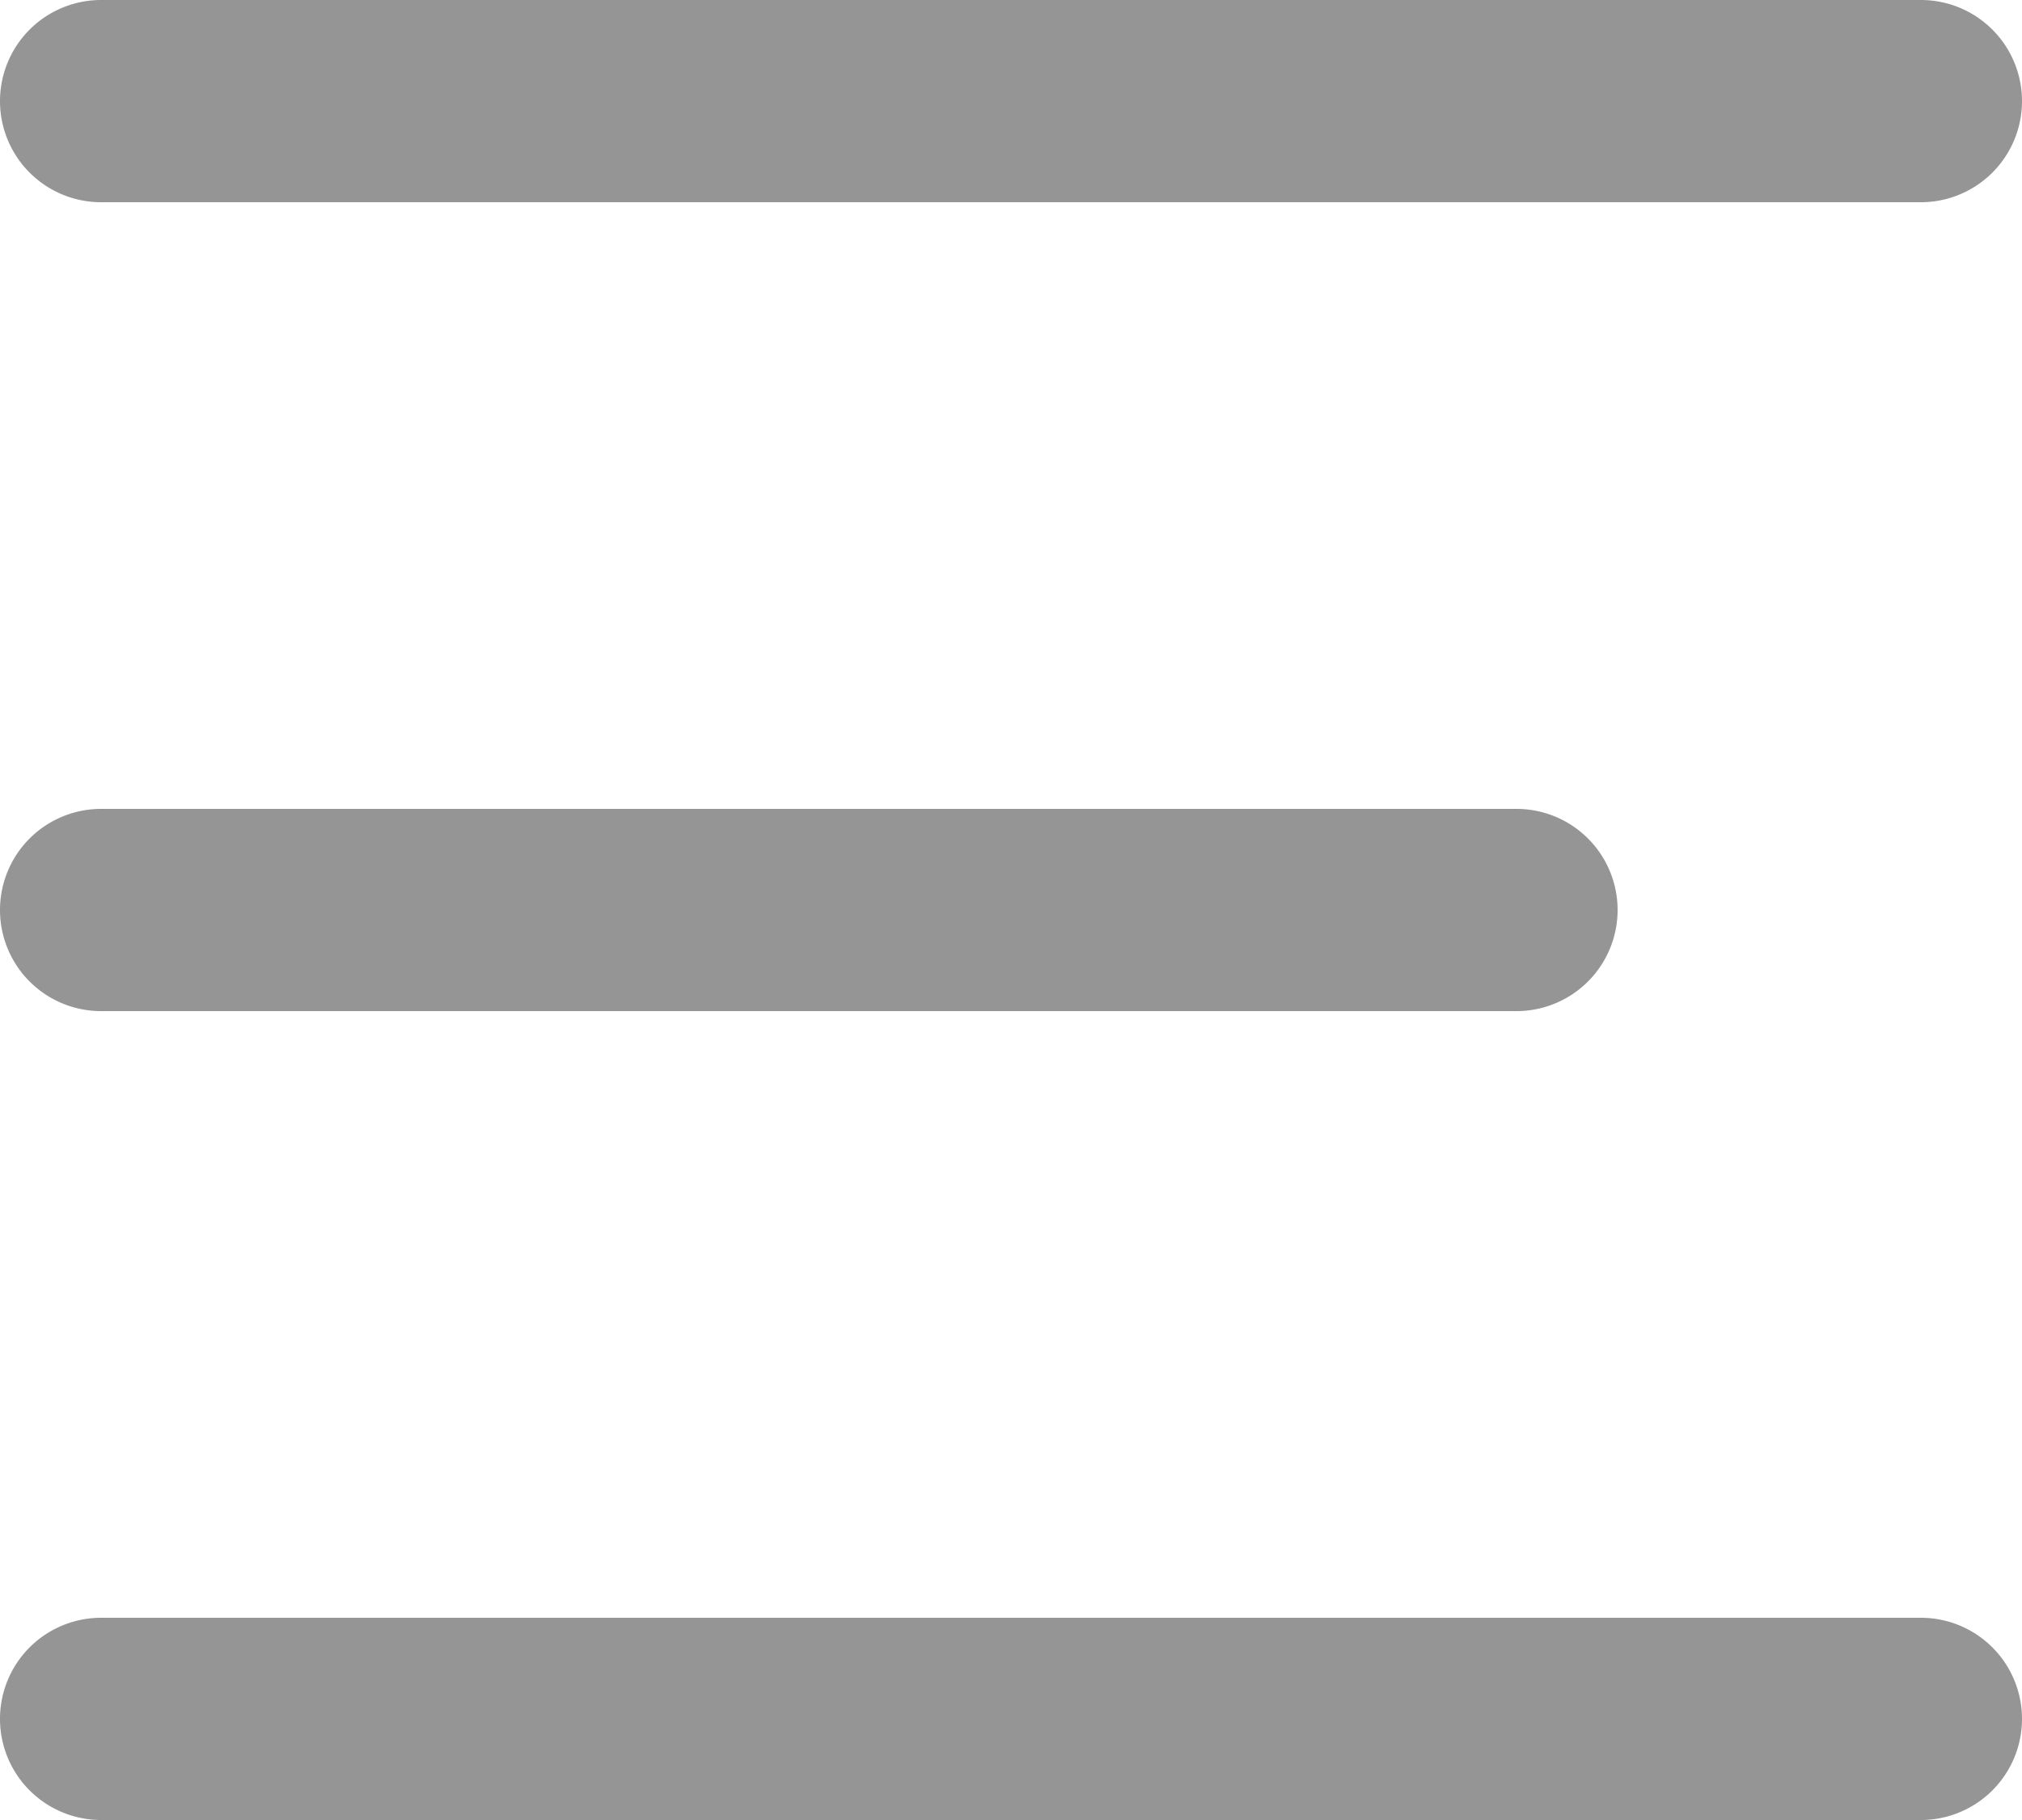<svg xmlns="http://www.w3.org/2000/svg" width="20" height="18" viewBox="0 0 20 18"><defs><style>.a{fill:#959595;}</style></defs><path class="a" d="M1,19a1,1,0,1,1,0-2H19a1,1,0,0,1,0,2Zm0-8A1,1,0,0,1,1,9H15a1,1,0,0,1,0,2ZM1,3A1,1,0,1,1,1,1H19a1,1,0,0,1,0,2Z" transform="translate(0 -1)"/></svg>